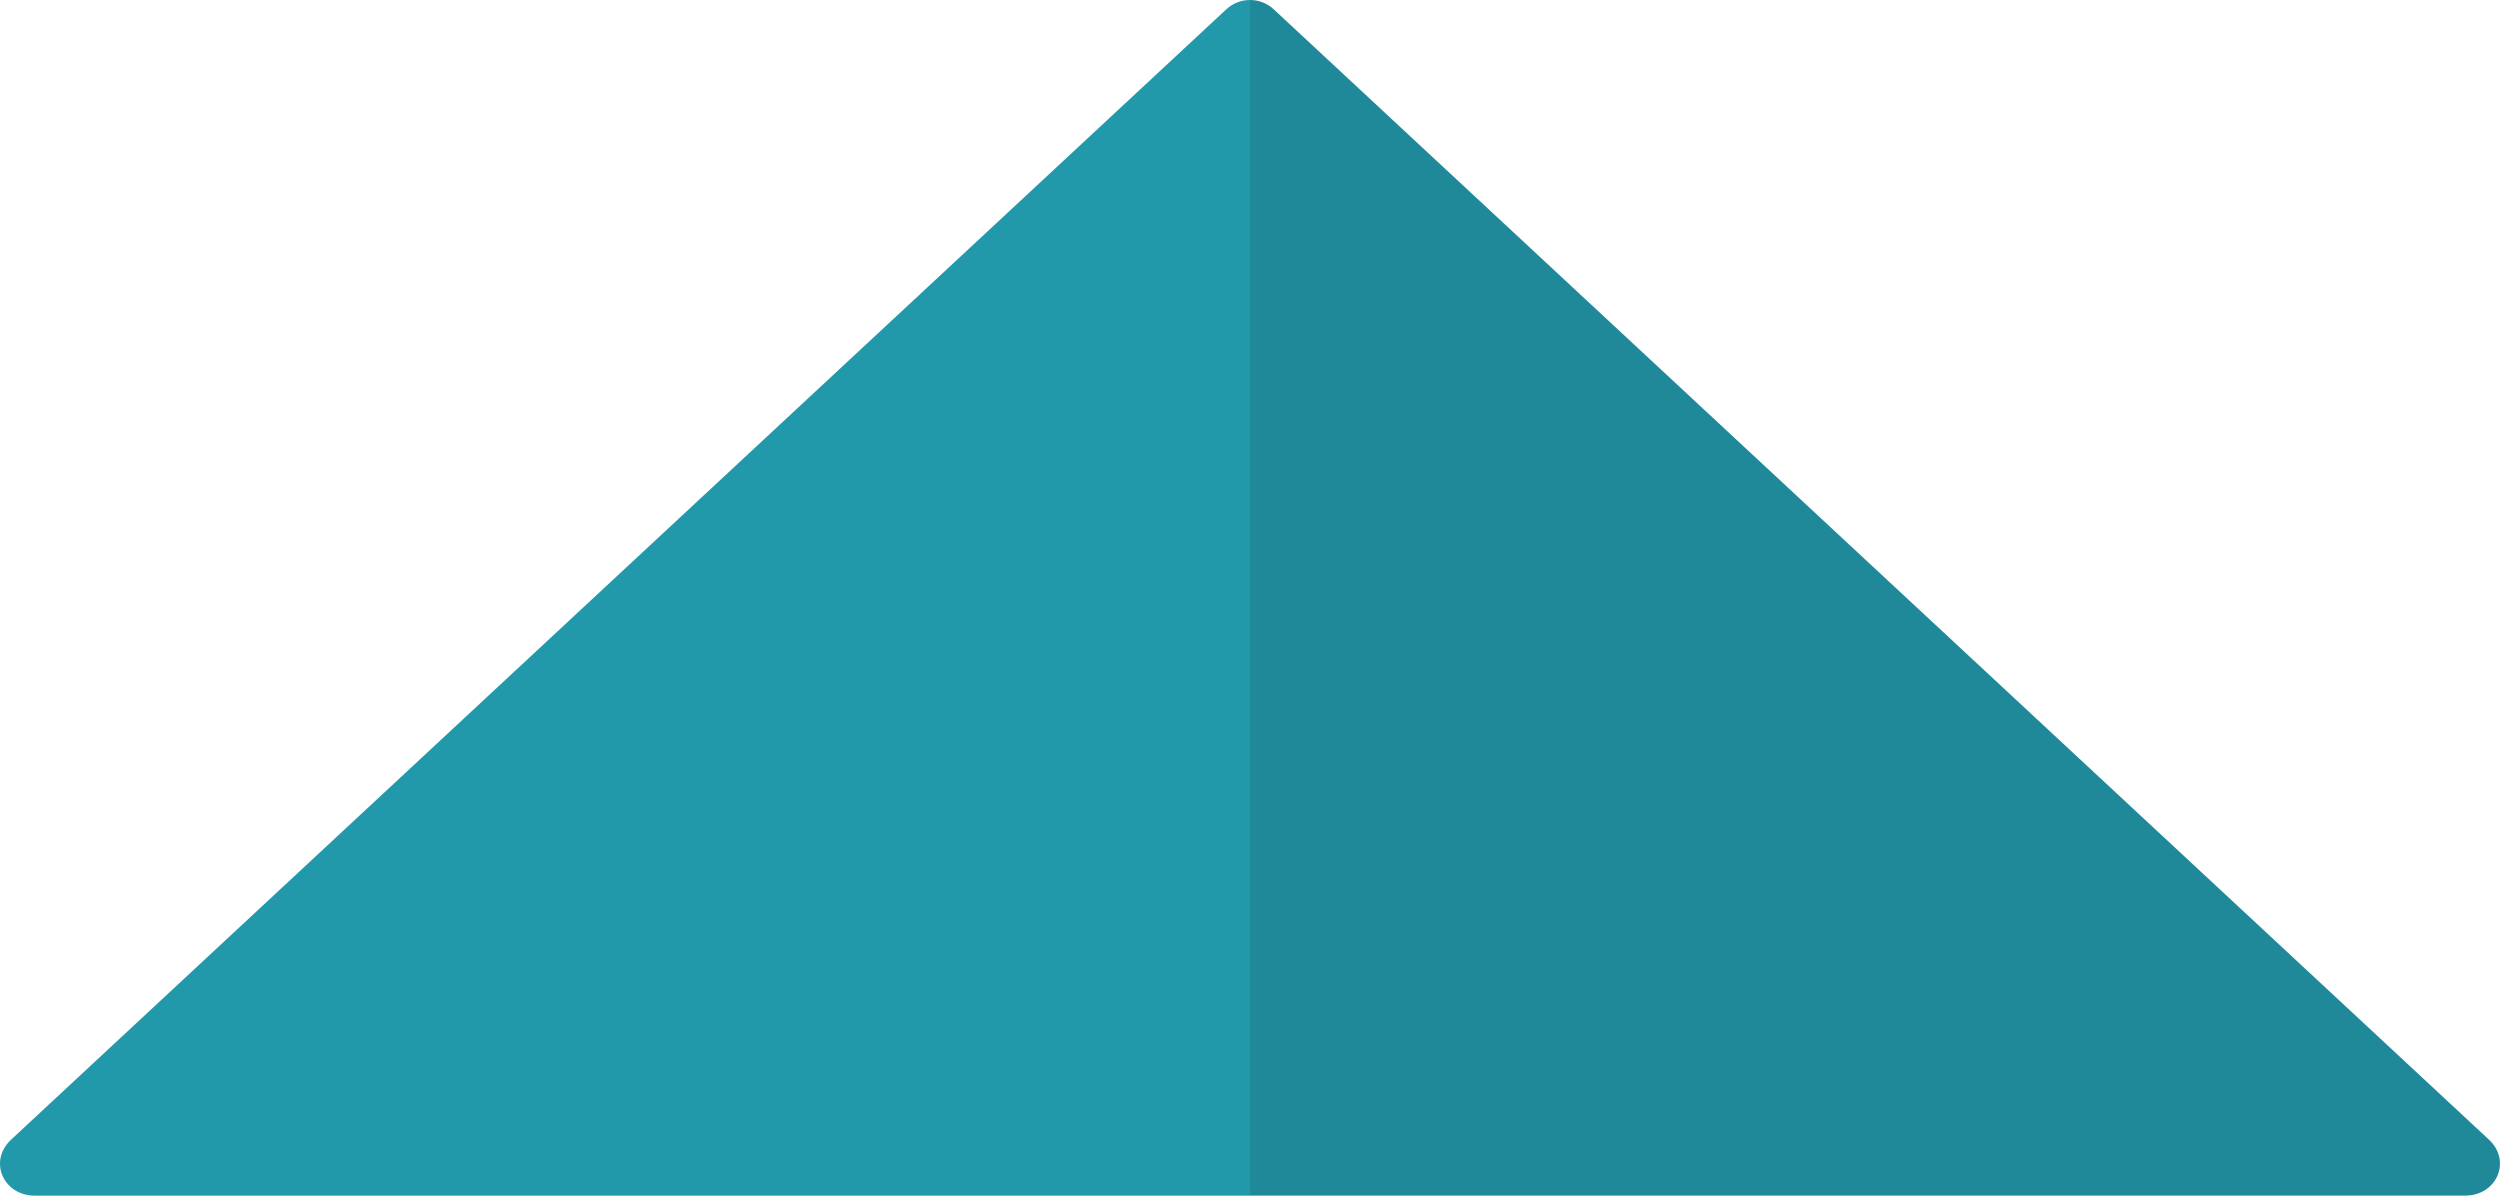 <?xml version="1.0" encoding="UTF-8"?>
<svg id="_レイヤー_2" data-name="レイヤー 2" xmlns="http://www.w3.org/2000/svg" viewBox="0 0 575 275">
  <defs>
    <style>
      .cls-1 {
        fill: #1f8999;
      }

      .cls-1, .cls-2 {
        fill-rule: evenodd;
      }

      .cls-2 {
        fill: #2299ab;
      }
    </style>
  </defs>
  <g id="_レイヤー_1-2" data-name="レイヤー 1">
    <g>
      <path class="cls-2" d="M287.5,275H8.01c-7.26,0-10.76-7.96-5.45-12.89L282.05,2.14C283.58.71,285.54,0,287.5,0v275Z"/>
      <path class="cls-1" d="M287.5,0c1.96,0,3.92.71,5.45,2.14l279.49,259.96c5.3,4.93,1.8,12.89-5.45,12.89h-279.49V0Z"/>
    </g>
  </g>
</svg>